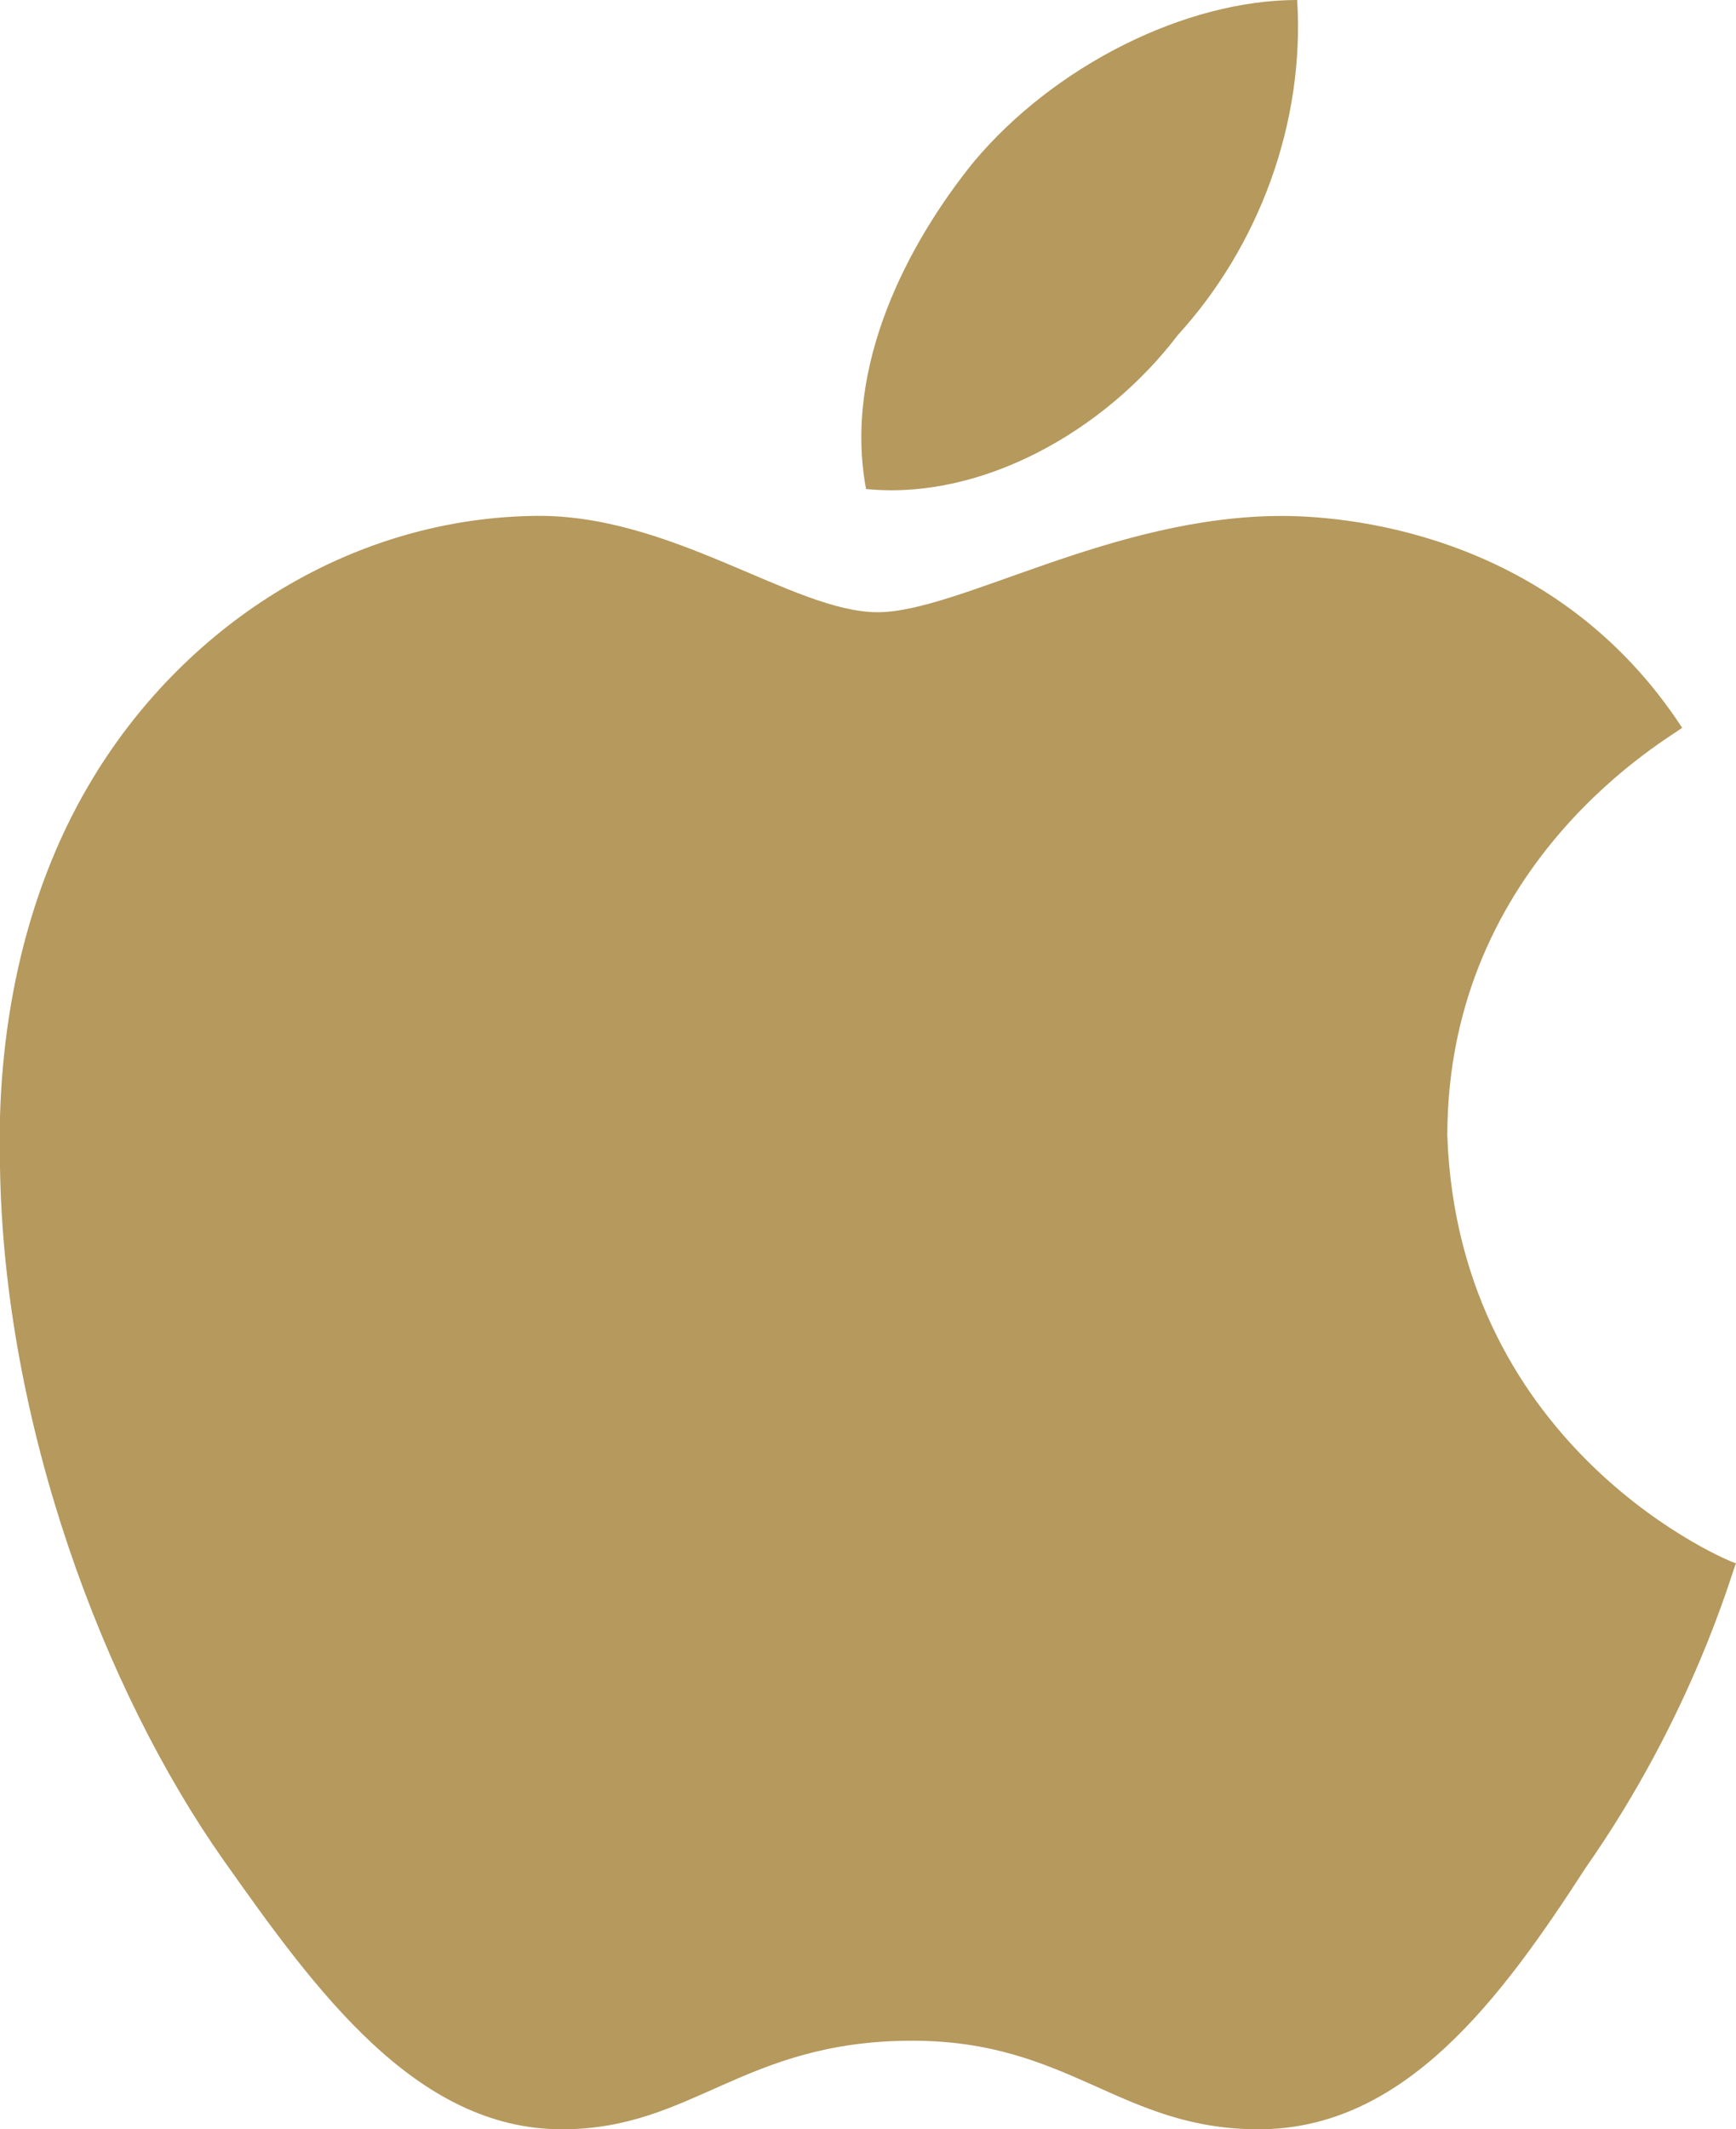 <?xml version="1.0" encoding="utf-8"?>
<!-- Generator: Adobe Illustrator 26.5.0, SVG Export Plug-In . SVG Version: 6.00 Build 0)  -->
<svg version="1.1" id="圖層_1" xmlns="http://www.w3.org/2000/svg" xmlns:xlink="http://www.w3.org/1999/xlink" x="0px" y="0px"
	 viewBox="0 0 45.1 55.3" style="enable-background:new 0 0 45.1 55.3;" xml:space="preserve">
<style type="text/css">
	.st0{fill:#B5995D;}
</style>
<g>
	<path class="st0" d="M43.7,18.9c-0.2,0.2-6.1,3.4-6.1,10.6c0.3,8.2,7.4,11.1,7.5,11.1c-0.1,0.2-1.1,3.9-3.9,7.9
		c-2.2,3.4-4.7,6.8-8.5,6.8c-3.6,0-4.9-2.3-9-2.3c-4.4,0-5.7,2.3-9.1,2.3c-3.8,0-6.4-3.6-8.8-7c-3.1-4.4-5.7-11.3-5.8-18
		c-0.1-3.5,0.6-7,2.3-9.9c2.4-4.1,6.7-6.9,11.5-7c3.6-0.1,6.8,2.5,9,2.5c2.1,0,6.1-2.5,10.5-2.5C35.3,13.4,40.5,14,43.7,18.9z
		 M22.5,12.7c-0.6-3.2,1.1-6.4,2.8-8.5C27.4,1.7,30.8,0,33.7,0c0.2,3.2-1,6.4-3.1,8.7C28.7,11.2,25.5,13,22.5,12.7z"/>
</g>
</svg>
